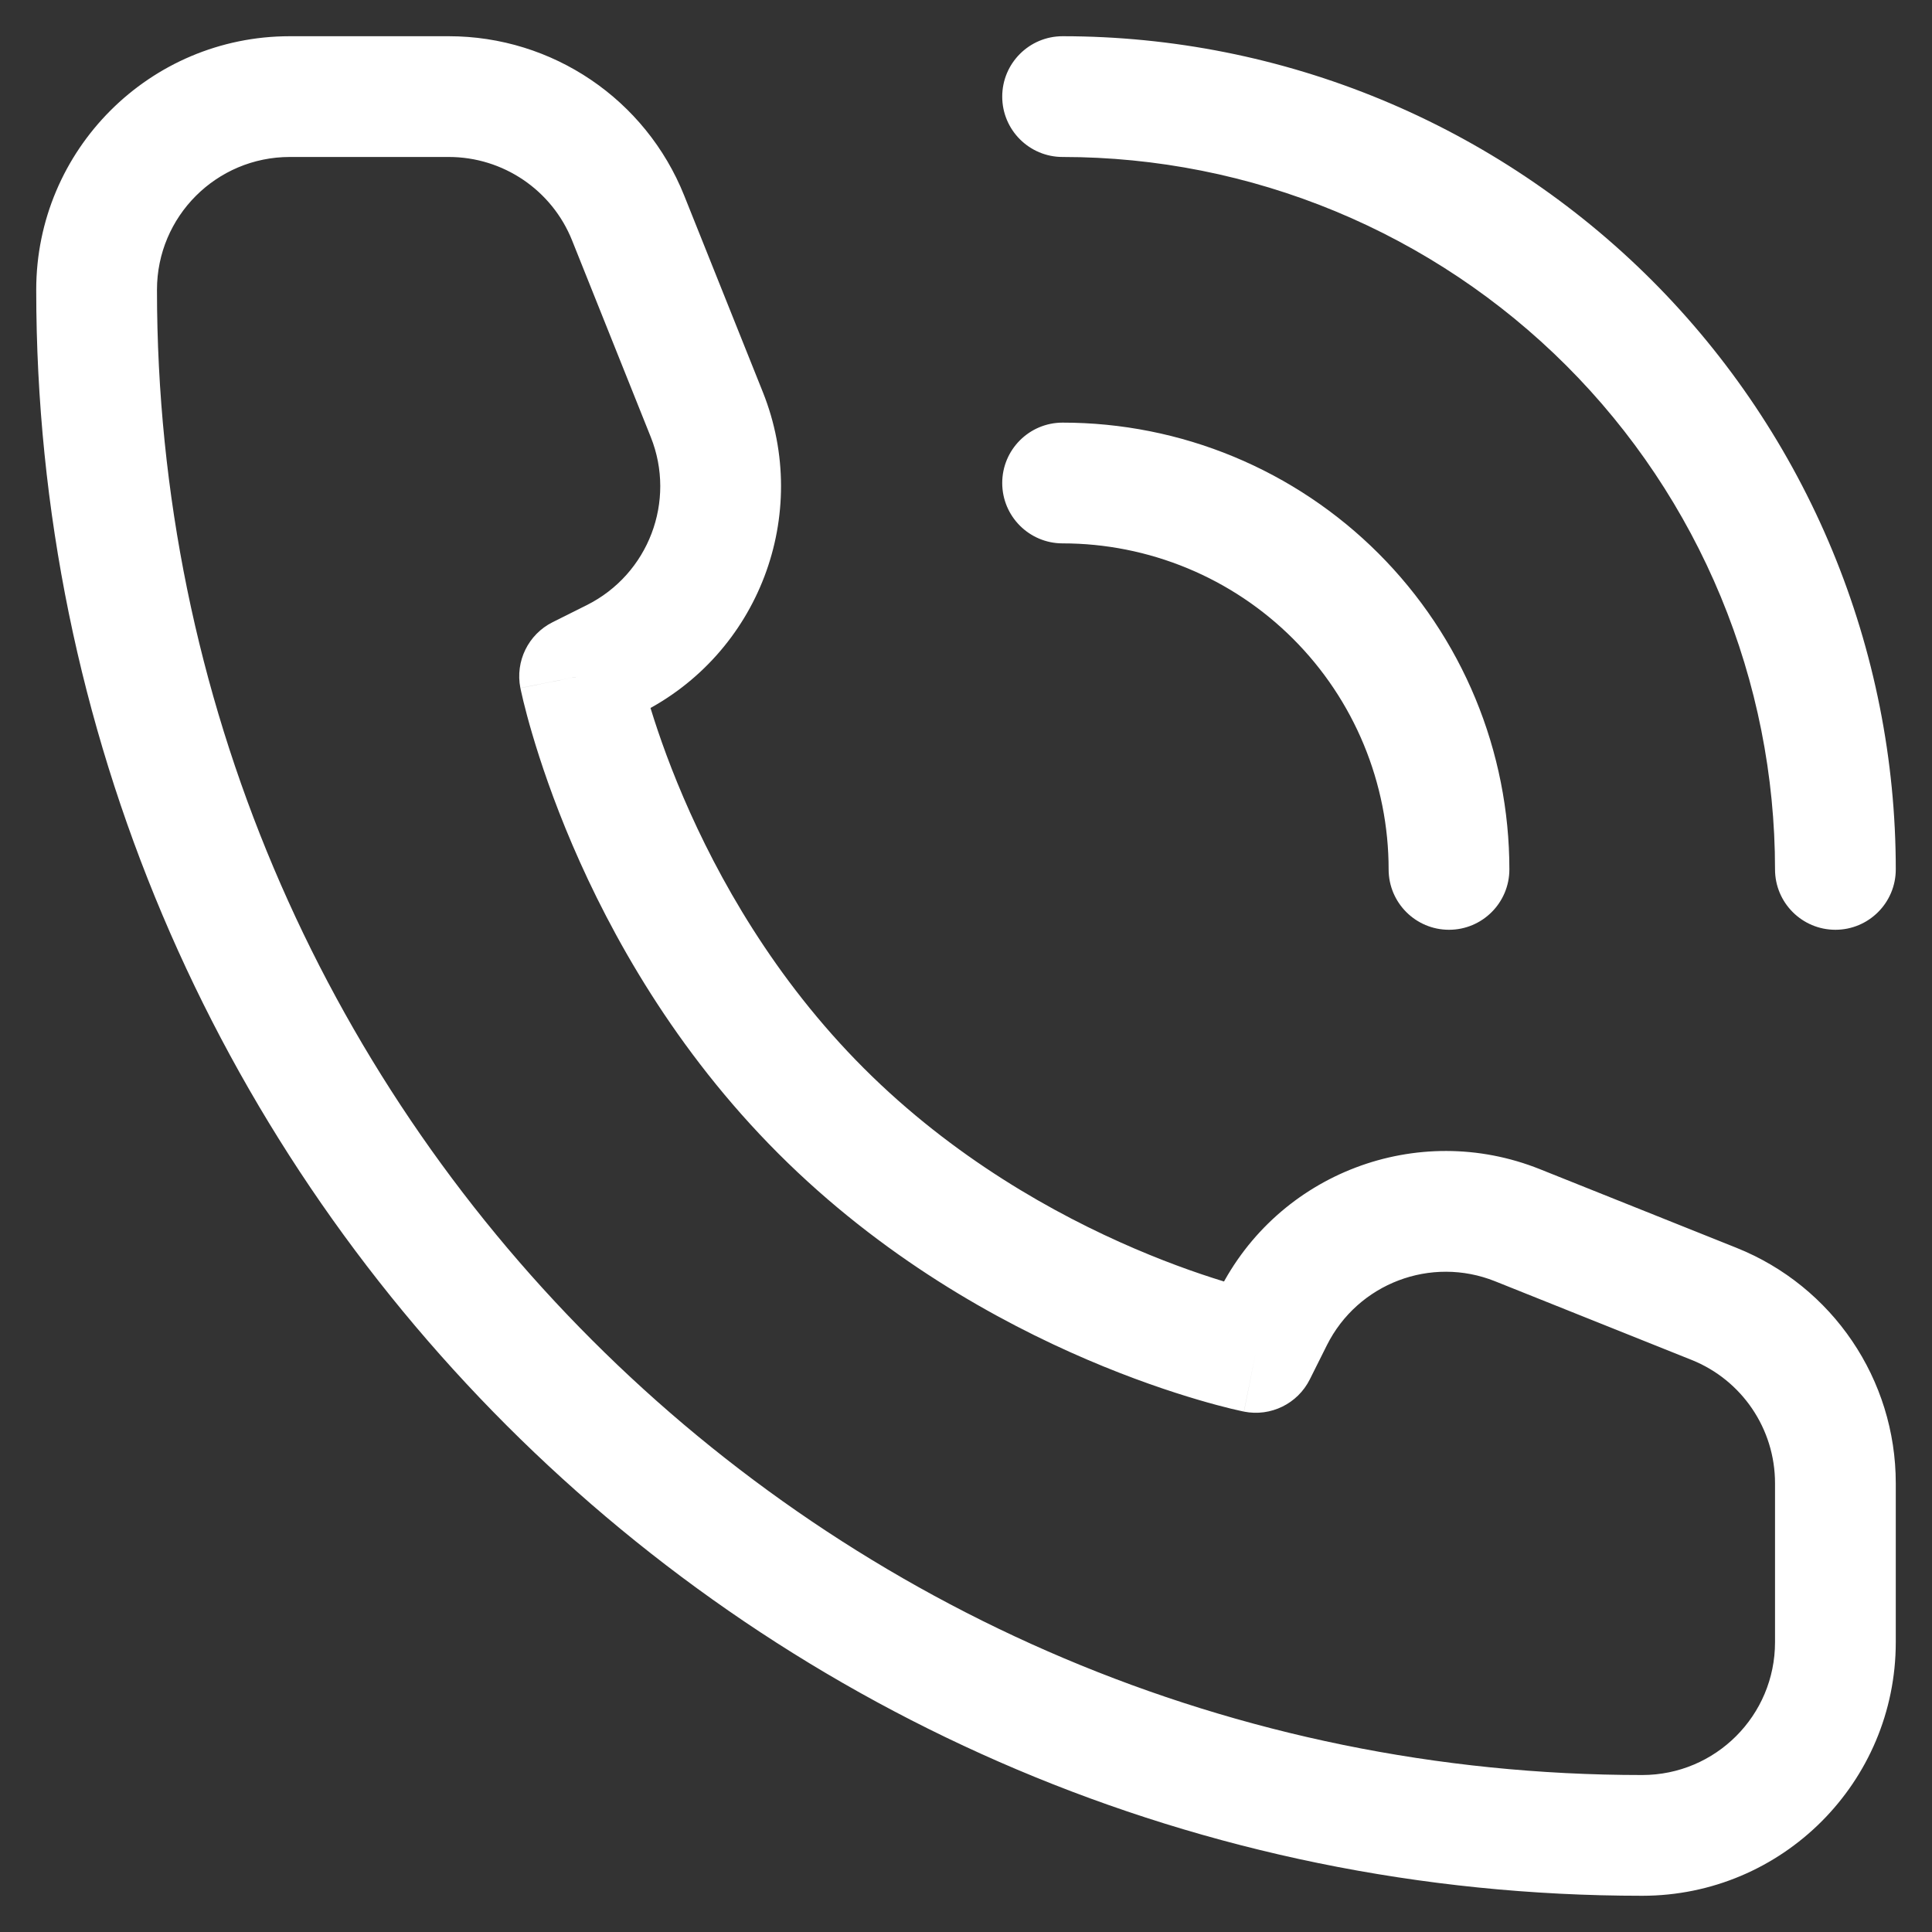 <svg width="40" height="40" viewBox="0 0 40 40" fill="none" xmlns="http://www.w3.org/2000/svg">
<rect x="0" y="0" width="40" height="40" fill="#333333" stroke="none"/>
<path d="M26 28L25.755 29.226C26.308 29.336 26.866 29.063 27.118 28.559L26 28ZM12 14L11.441 12.882C10.937 13.134 10.664 13.692 10.774 14.245L12 14ZM12.708 13.646L13.267 14.764H13.267L12.708 13.646ZM14.633 8.583L15.794 8.118L14.633 8.583ZM13.006 4.514L11.845 4.979V4.979L13.006 4.514ZM35.486 26.994L35.021 28.155L35.486 26.994ZM31.417 25.367L31.881 24.206L31.881 24.206L31.417 25.367ZM26.354 27.292L27.472 27.851L27.472 27.851L26.354 27.292ZM28.75 18C28.75 18.69 29.31 19.25 30 19.25C30.69 19.25 31.25 18.69 31.25 18H28.75ZM29.391 14.938L30.546 14.46L29.391 14.938ZM25.061 10.609L25.54 9.454L25.061 10.609ZM22 8.75C21.31 8.75 20.75 9.31 20.75 10C20.75 10.69 21.31 11.25 22 11.25V8.75ZM36.75 18C36.75 18.69 37.31 19.25 38 19.25C38.69 19.25 39.25 18.69 39.25 18H36.75ZM36.782 11.877L37.937 11.399L36.782 11.877ZM28.123 3.218L28.601 2.063V2.063L28.123 3.218ZM22 0.75C21.31 0.75 20.75 1.31 20.75 2C20.75 2.69 21.31 3.25 22 3.25V0.75ZM36.75 30.708V34H39.25V30.708H36.75ZM6 3.25H9.292V0.75H6V3.25ZM26 28C26.245 26.774 26.245 26.774 26.246 26.774C26.246 26.774 26.246 26.774 26.246 26.774C26.247 26.775 26.247 26.775 26.247 26.775C26.248 26.775 26.248 26.775 26.247 26.775C26.247 26.775 26.245 26.774 26.243 26.774C26.237 26.773 26.227 26.77 26.212 26.767C26.183 26.761 26.136 26.75 26.073 26.735C25.946 26.704 25.754 26.654 25.509 26.582C25.018 26.438 24.315 26.204 23.492 25.851C21.841 25.143 19.74 23.972 17.884 22.116L16.116 23.884C18.26 26.028 20.659 27.357 22.508 28.149C23.435 28.546 24.232 28.812 24.803 28.98C25.09 29.065 25.32 29.124 25.482 29.164C25.563 29.184 25.627 29.198 25.673 29.208C25.696 29.213 25.715 29.217 25.728 29.22C25.735 29.222 25.741 29.223 25.745 29.224C25.747 29.224 25.749 29.225 25.751 29.225C25.752 29.225 25.753 29.225 25.753 29.225C25.753 29.225 25.754 29.226 25.754 29.226C25.755 29.226 25.755 29.226 26 28ZM17.884 22.116C16.028 20.26 14.857 18.159 14.149 16.508C13.796 15.685 13.562 14.982 13.418 14.491C13.346 14.246 13.296 14.054 13.265 13.927C13.25 13.864 13.239 13.817 13.233 13.788C13.23 13.773 13.227 13.763 13.226 13.757C13.226 13.755 13.225 13.753 13.225 13.753C13.225 13.752 13.225 13.752 13.225 13.753C13.225 13.753 13.225 13.753 13.226 13.754C13.226 13.754 13.226 13.754 13.226 13.754C13.226 13.755 13.226 13.755 12 14C10.774 14.245 10.774 14.245 10.774 14.246C10.774 14.246 10.775 14.246 10.775 14.247C10.775 14.248 10.775 14.248 10.775 14.249C10.775 14.251 10.776 14.252 10.776 14.255C10.777 14.259 10.778 14.265 10.78 14.272C10.783 14.285 10.787 14.304 10.792 14.327C10.802 14.373 10.816 14.437 10.836 14.518C10.876 14.68 10.935 14.911 11.02 15.197C11.188 15.768 11.454 16.565 11.851 17.492C12.643 19.341 13.972 21.74 16.116 23.884L17.884 22.116ZM12.559 15.118L13.267 14.764L12.149 12.528L11.441 12.882L12.559 15.118ZM15.794 8.118L14.166 4.05L11.845 4.979L13.473 9.047L15.794 8.118ZM35.95 25.834L31.881 24.206L30.953 26.527L35.021 28.155L35.95 25.834ZM25.236 26.733L24.882 27.441L27.118 28.559L27.472 27.851L25.236 26.733ZM31.881 24.206C29.346 23.192 26.457 24.291 25.236 26.733L27.472 27.851C28.112 26.572 29.625 25.996 30.953 26.527L31.881 24.206ZM13.267 14.764C15.709 13.543 16.808 10.654 15.794 8.118L13.473 9.047C14.004 10.375 13.428 11.888 12.149 12.528L13.267 14.764ZM9.292 3.25C10.416 3.25 11.428 3.935 11.845 4.979L14.166 4.05C13.369 2.057 11.439 0.75 9.292 0.75V3.25ZM39.25 30.708C39.25 28.561 37.943 26.631 35.95 25.834L35.021 28.155C36.065 28.572 36.75 29.584 36.75 30.708H39.25ZM34 36.75C17.017 36.75 3.25 22.983 3.25 6H0.75C0.75 24.363 15.636 39.25 34 39.25V36.75ZM34 39.25C36.9 39.25 39.25 36.9 39.25 34H36.75C36.75 35.519 35.519 36.75 34 36.75V39.25ZM3.25 6C3.25 4.481 4.481 3.25 6 3.25V0.75C3.101 0.75 0.75 3.1 0.75 6H3.25ZM31.25 18C31.25 16.785 31.011 15.582 30.546 14.46L28.236 15.417C28.575 16.236 28.75 17.114 28.75 18H31.25ZM30.546 14.46C30.081 13.338 29.4 12.318 28.541 11.459L26.773 13.227C27.4 13.854 27.897 14.598 28.236 15.417L30.546 14.46ZM28.541 11.459C27.682 10.6 26.662 9.919 25.54 9.454L24.583 11.764C25.402 12.103 26.146 12.6 26.773 13.227L28.541 11.459ZM25.54 9.454C24.418 8.989 23.215 8.75 22 8.75V11.25C22.886 11.25 23.764 11.425 24.583 11.764L25.54 9.454ZM39.25 18C39.25 15.735 38.804 13.492 37.937 11.399L35.627 12.355C36.368 14.145 36.75 16.063 36.75 18H39.25ZM37.937 11.399C37.07 9.306 35.799 7.404 34.198 5.802L32.43 7.57C33.8 8.94 34.886 10.566 35.627 12.355L37.937 11.399ZM34.198 5.802C32.596 4.201 30.694 2.93 28.601 2.063L27.645 4.373C29.434 5.114 31.06 6.201 32.43 7.57L34.198 5.802ZM28.601 2.063C26.508 1.196 24.265 0.75 22 0.75V3.25C23.937 3.25 25.855 3.632 27.645 4.373L28.601 2.063Z" fill="white"/>
</svg>
